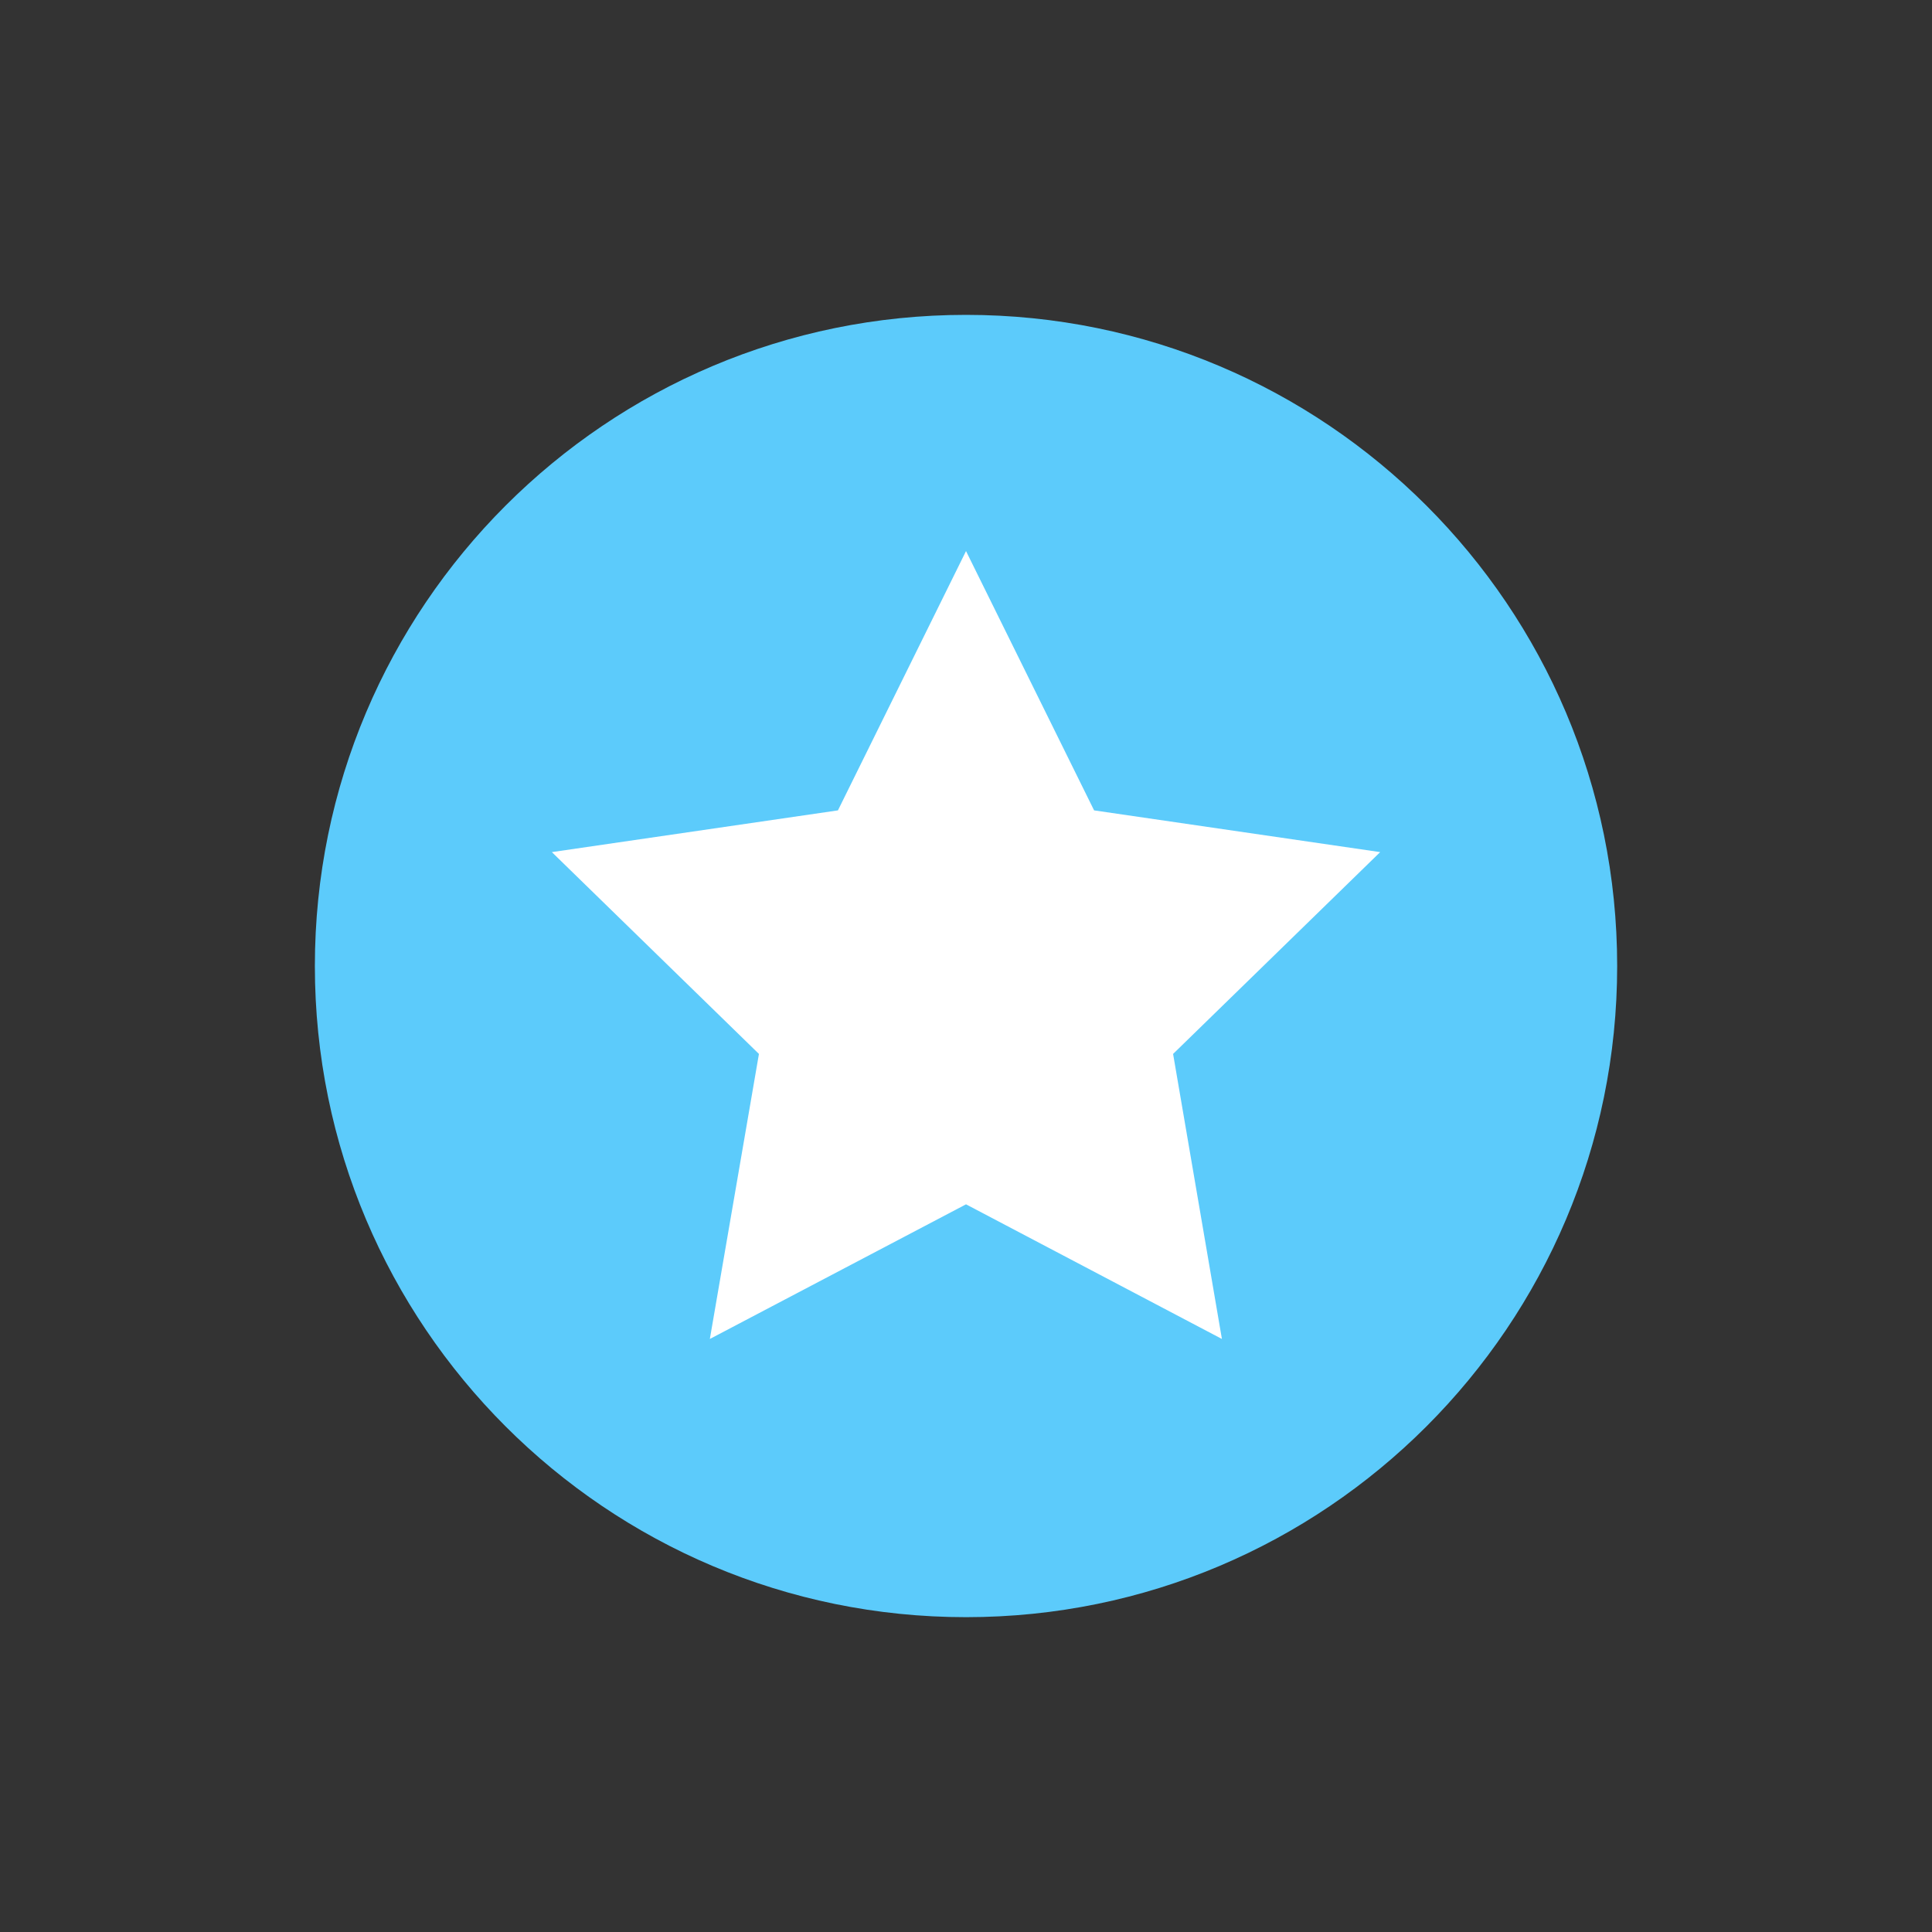 <?xml version="1.0" encoding="UTF-8"?> <svg xmlns="http://www.w3.org/2000/svg" width="810" viewBox="0 0 810 810" height="810" version="1.0"><rect x="0" y="0" width="810" height="810" fill="#333333" stroke="none"/><defs><clipPath id="a"><path d="M 132.008 132.008 L 678.008 132.008 L 678.008 678.008 L 132.008 678.008 Z M 132.008 132.008"></path></clipPath></defs><g clip-path="url(#a)"><path fill="#5CCBFB" d="M 132.008 405.008 C 132.008 254.258 254.258 132.008 405.008 132.008 C 555.758 132.008 678.008 254.258 678.008 405.008 C 678.008 555.758 555.758 678.008 405.008 678.008 C 254.258 678.008 132.008 555.758 132.008 405.008 Z M 132.008 405.008"></path></g><path fill="#FFF" d="M 405.008 231.039 L 458.703 339.754 L 578.645 357.25 L 491.824 441.867 L 512.293 561.367 L 405.008 504.918 L 297.609 561.367 L 318.188 441.867 L 231.371 357.25 L 351.309 339.754 Z M 405.008 231.039"></path></svg> 